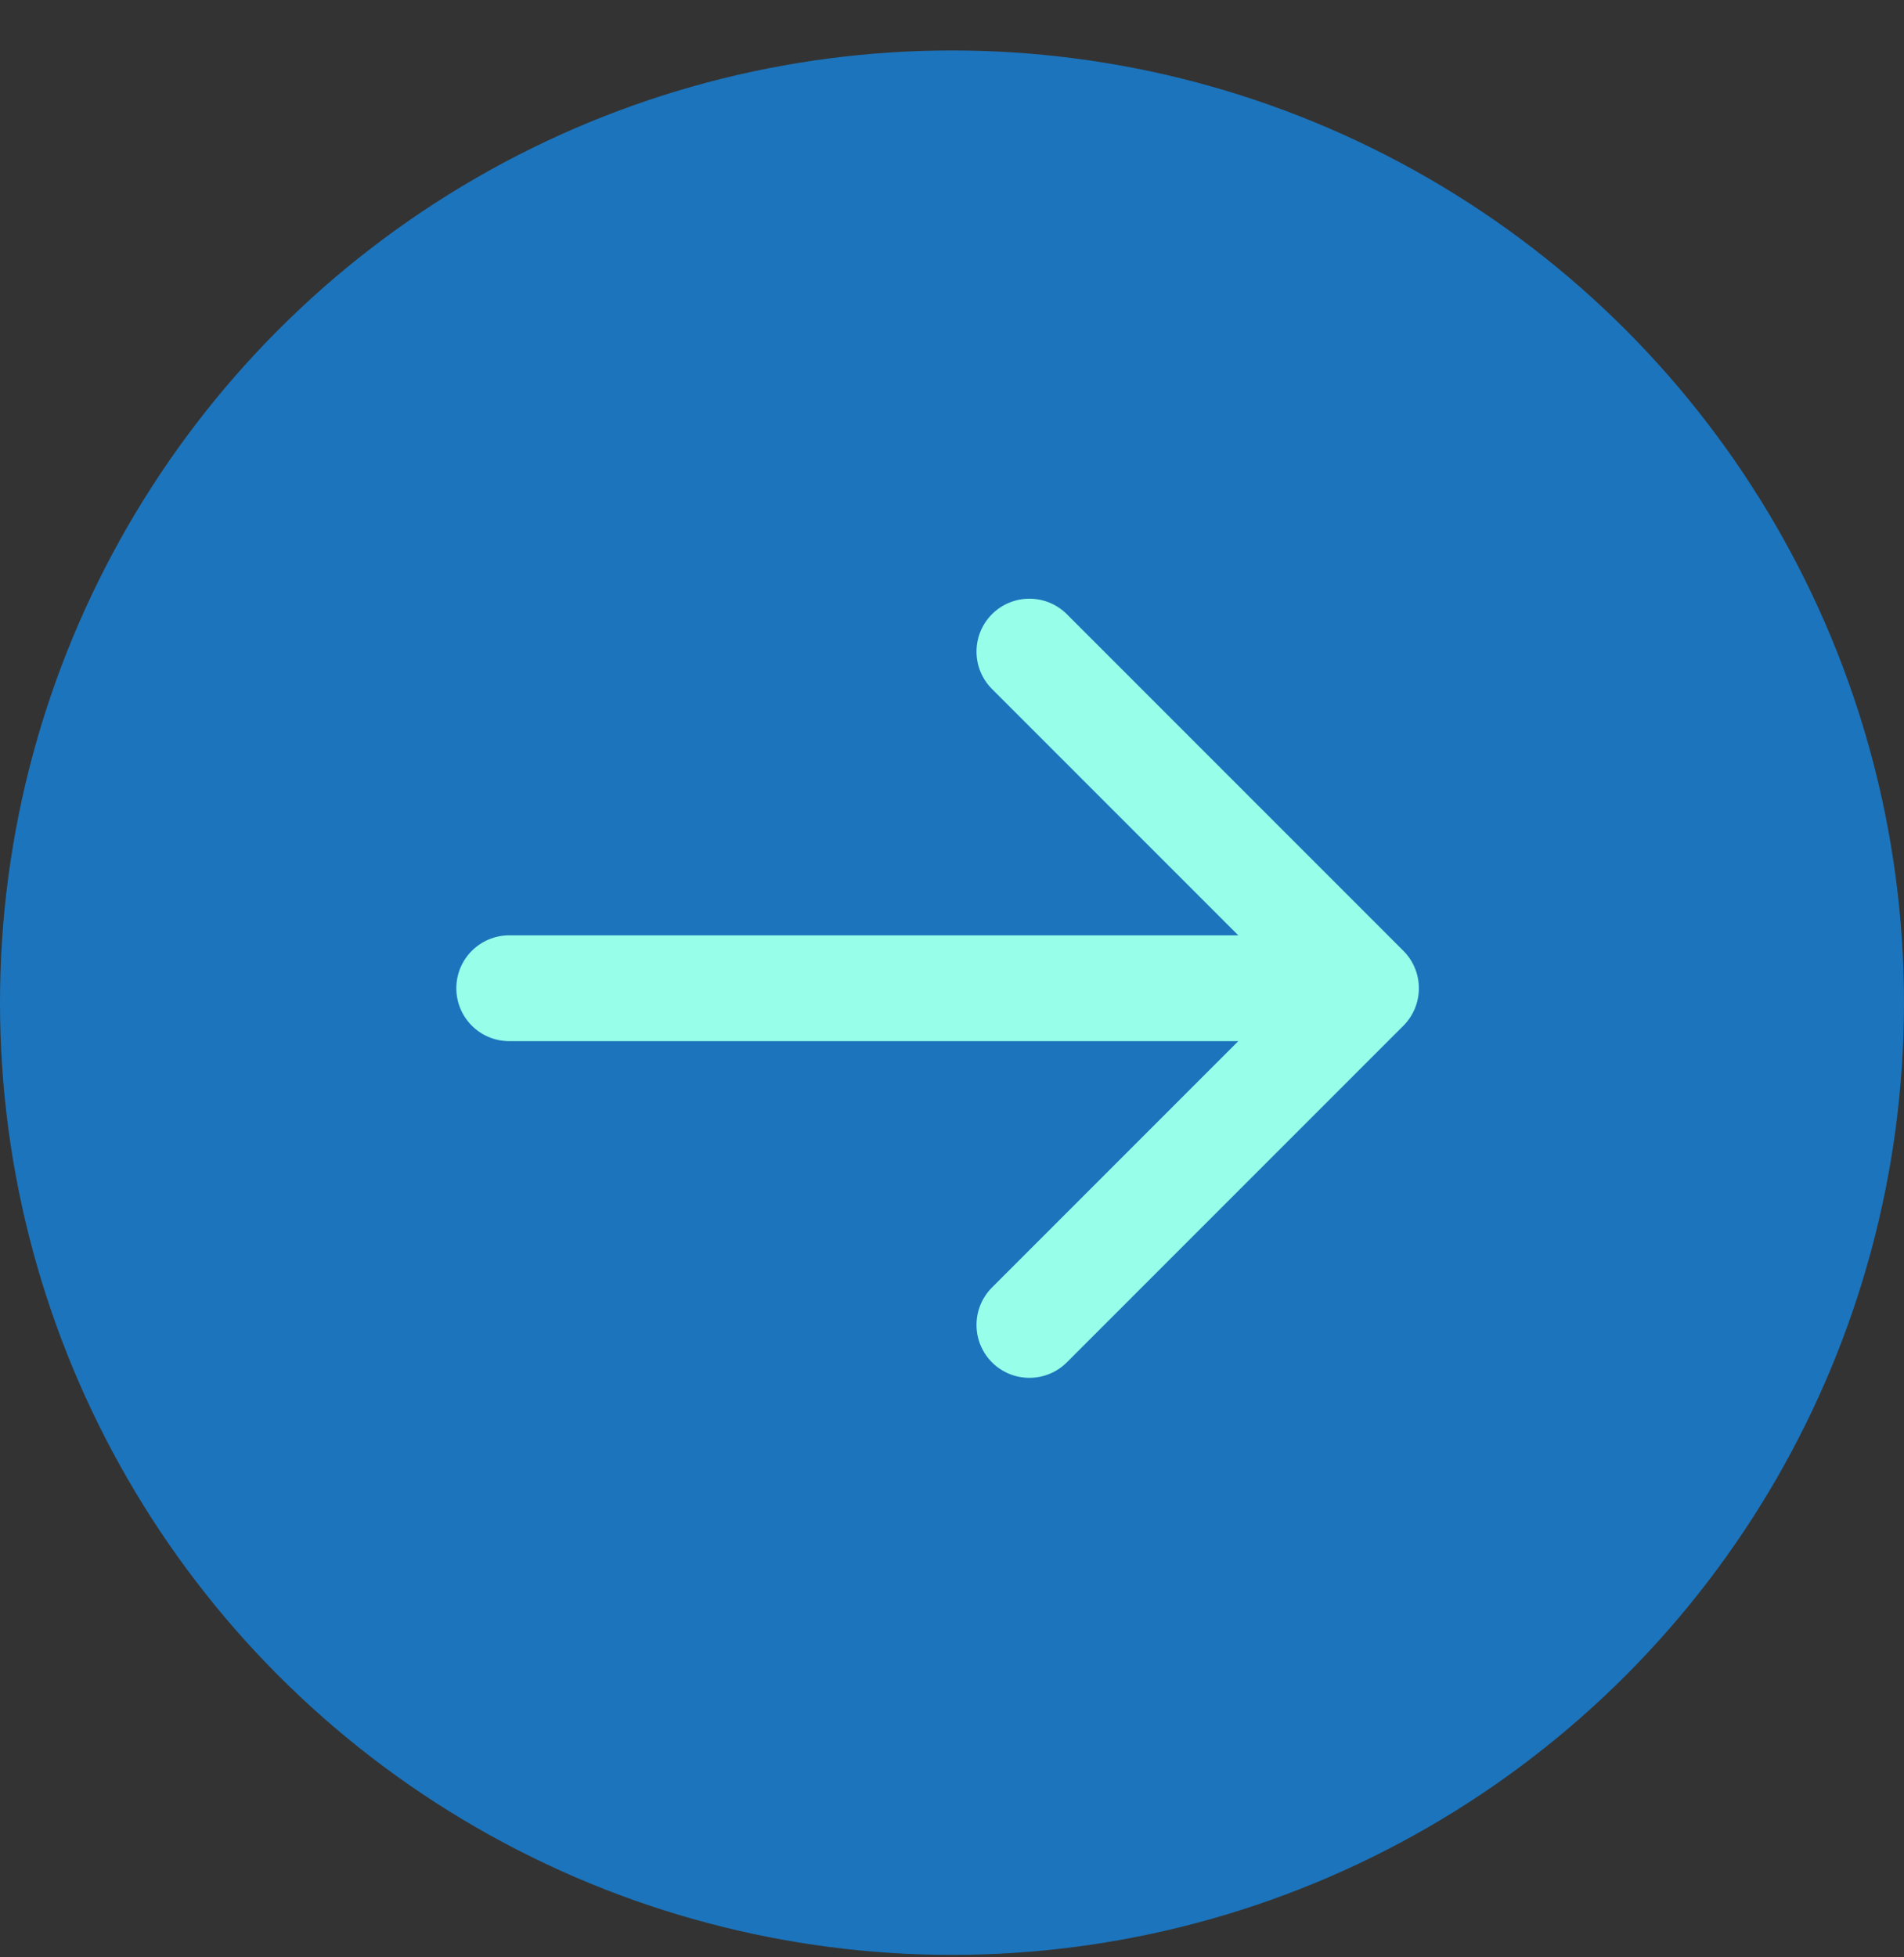 <svg width="36" height="37" viewBox="0 0 36 37" fill="none" xmlns="http://www.w3.org/2000/svg">
<rect x="0" y="0" width="36" height="37" fill="#333333" stroke="none"/>
<circle cx="18" cy="18.954" r="18" fill="#1C74BC"/>
<path d="M9.628 17.681C9.076 17.681 8.628 18.129 8.628 18.681C8.628 19.234 9.076 19.681 9.628 19.681L9.628 17.681ZM26.535 19.389C26.925 18.998 26.925 18.365 26.535 17.974L20.171 11.61C19.78 11.22 19.147 11.22 18.756 11.61C18.366 12.001 18.366 12.634 18.756 13.024L24.413 18.681L18.756 24.338C18.366 24.729 18.366 25.362 18.756 25.753C19.147 26.143 19.78 26.143 20.171 25.753L26.535 19.389ZM9.628 19.681L25.827 19.681L25.827 17.681L9.628 17.681L9.628 19.681Z" fill="#97FFE9"/>
</svg>
